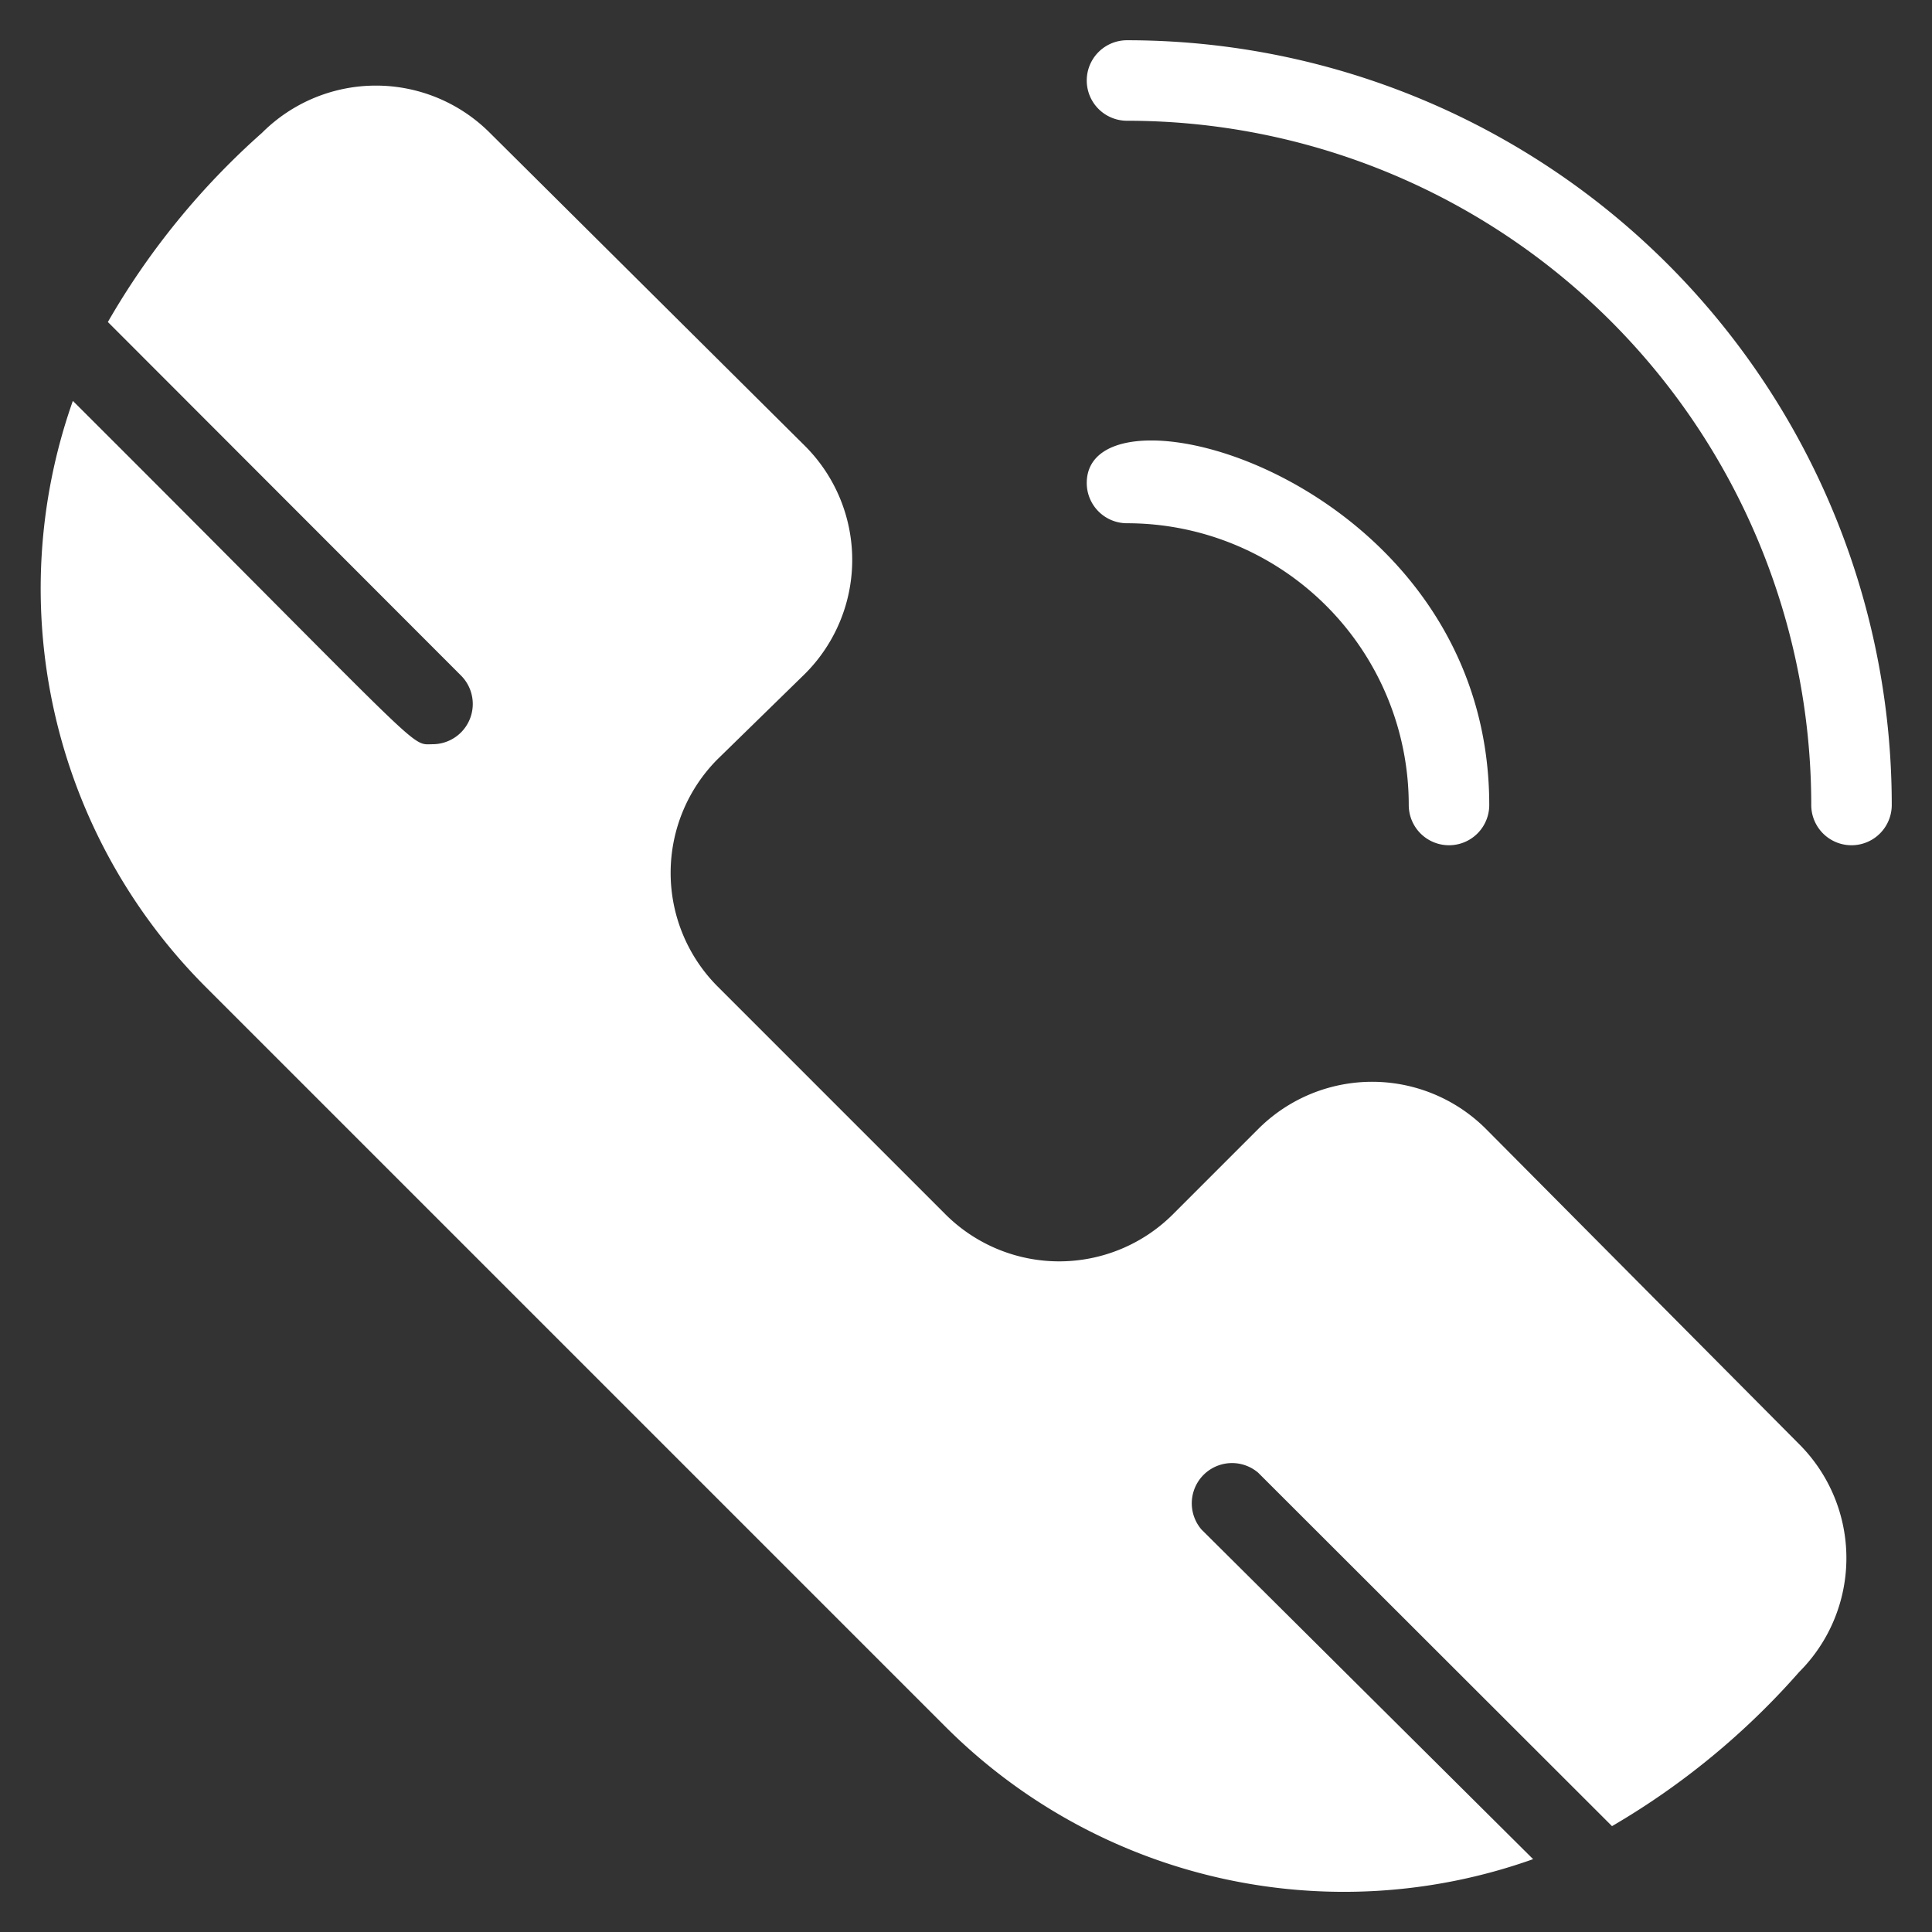 <svg height='100px' width='100px'  fill="#ffffff" xmlns="http://www.w3.org/2000/svg" viewBox="0 0 48 48" x="0px" y="0px"><rect x="0" y="0" width="48" height="48" fill="#333333" stroke="none"/><title>Call</title><g><path d="M36.92,28.05a4,4,0,0,0-5.66,0l-2.12,2.12a4,4,0,0,1-5.65,0l-5.66-5.66a4,4,0,0,1,0-5.65L20,16.74a4,4,0,0,0,0-5.66L12.17,3.3a4,4,0,0,0-5.66,0A18.79,18.79,0,0,0,2.68,8l8.78,8.79a1,1,0,0,1-.7,1.7c-.6,0,0,.4-8.95-8.53A14,14,0,0,0,5.1,24.51L23.49,42.9a14,14,0,0,0,14.6,3.29L29.85,38a1,1,0,0,1,1.41-1.41l8.79,8.78a18.79,18.79,0,0,0,4.65-3.83,4,4,0,0,0,0-5.66Z"></path><path d="M35,20a1,1,0,0,0,2,0c0-8.06-10-10.78-10-8a1,1,0,0,0,1,1A7,7,0,0,1,35,20Z"></path><path d="M28,1a1,1,0,0,0,0,2A17,17,0,0,1,45,20a1,1,0,0,0,2,0A19,19,0,0,0,28,1Z"></path></g></svg>